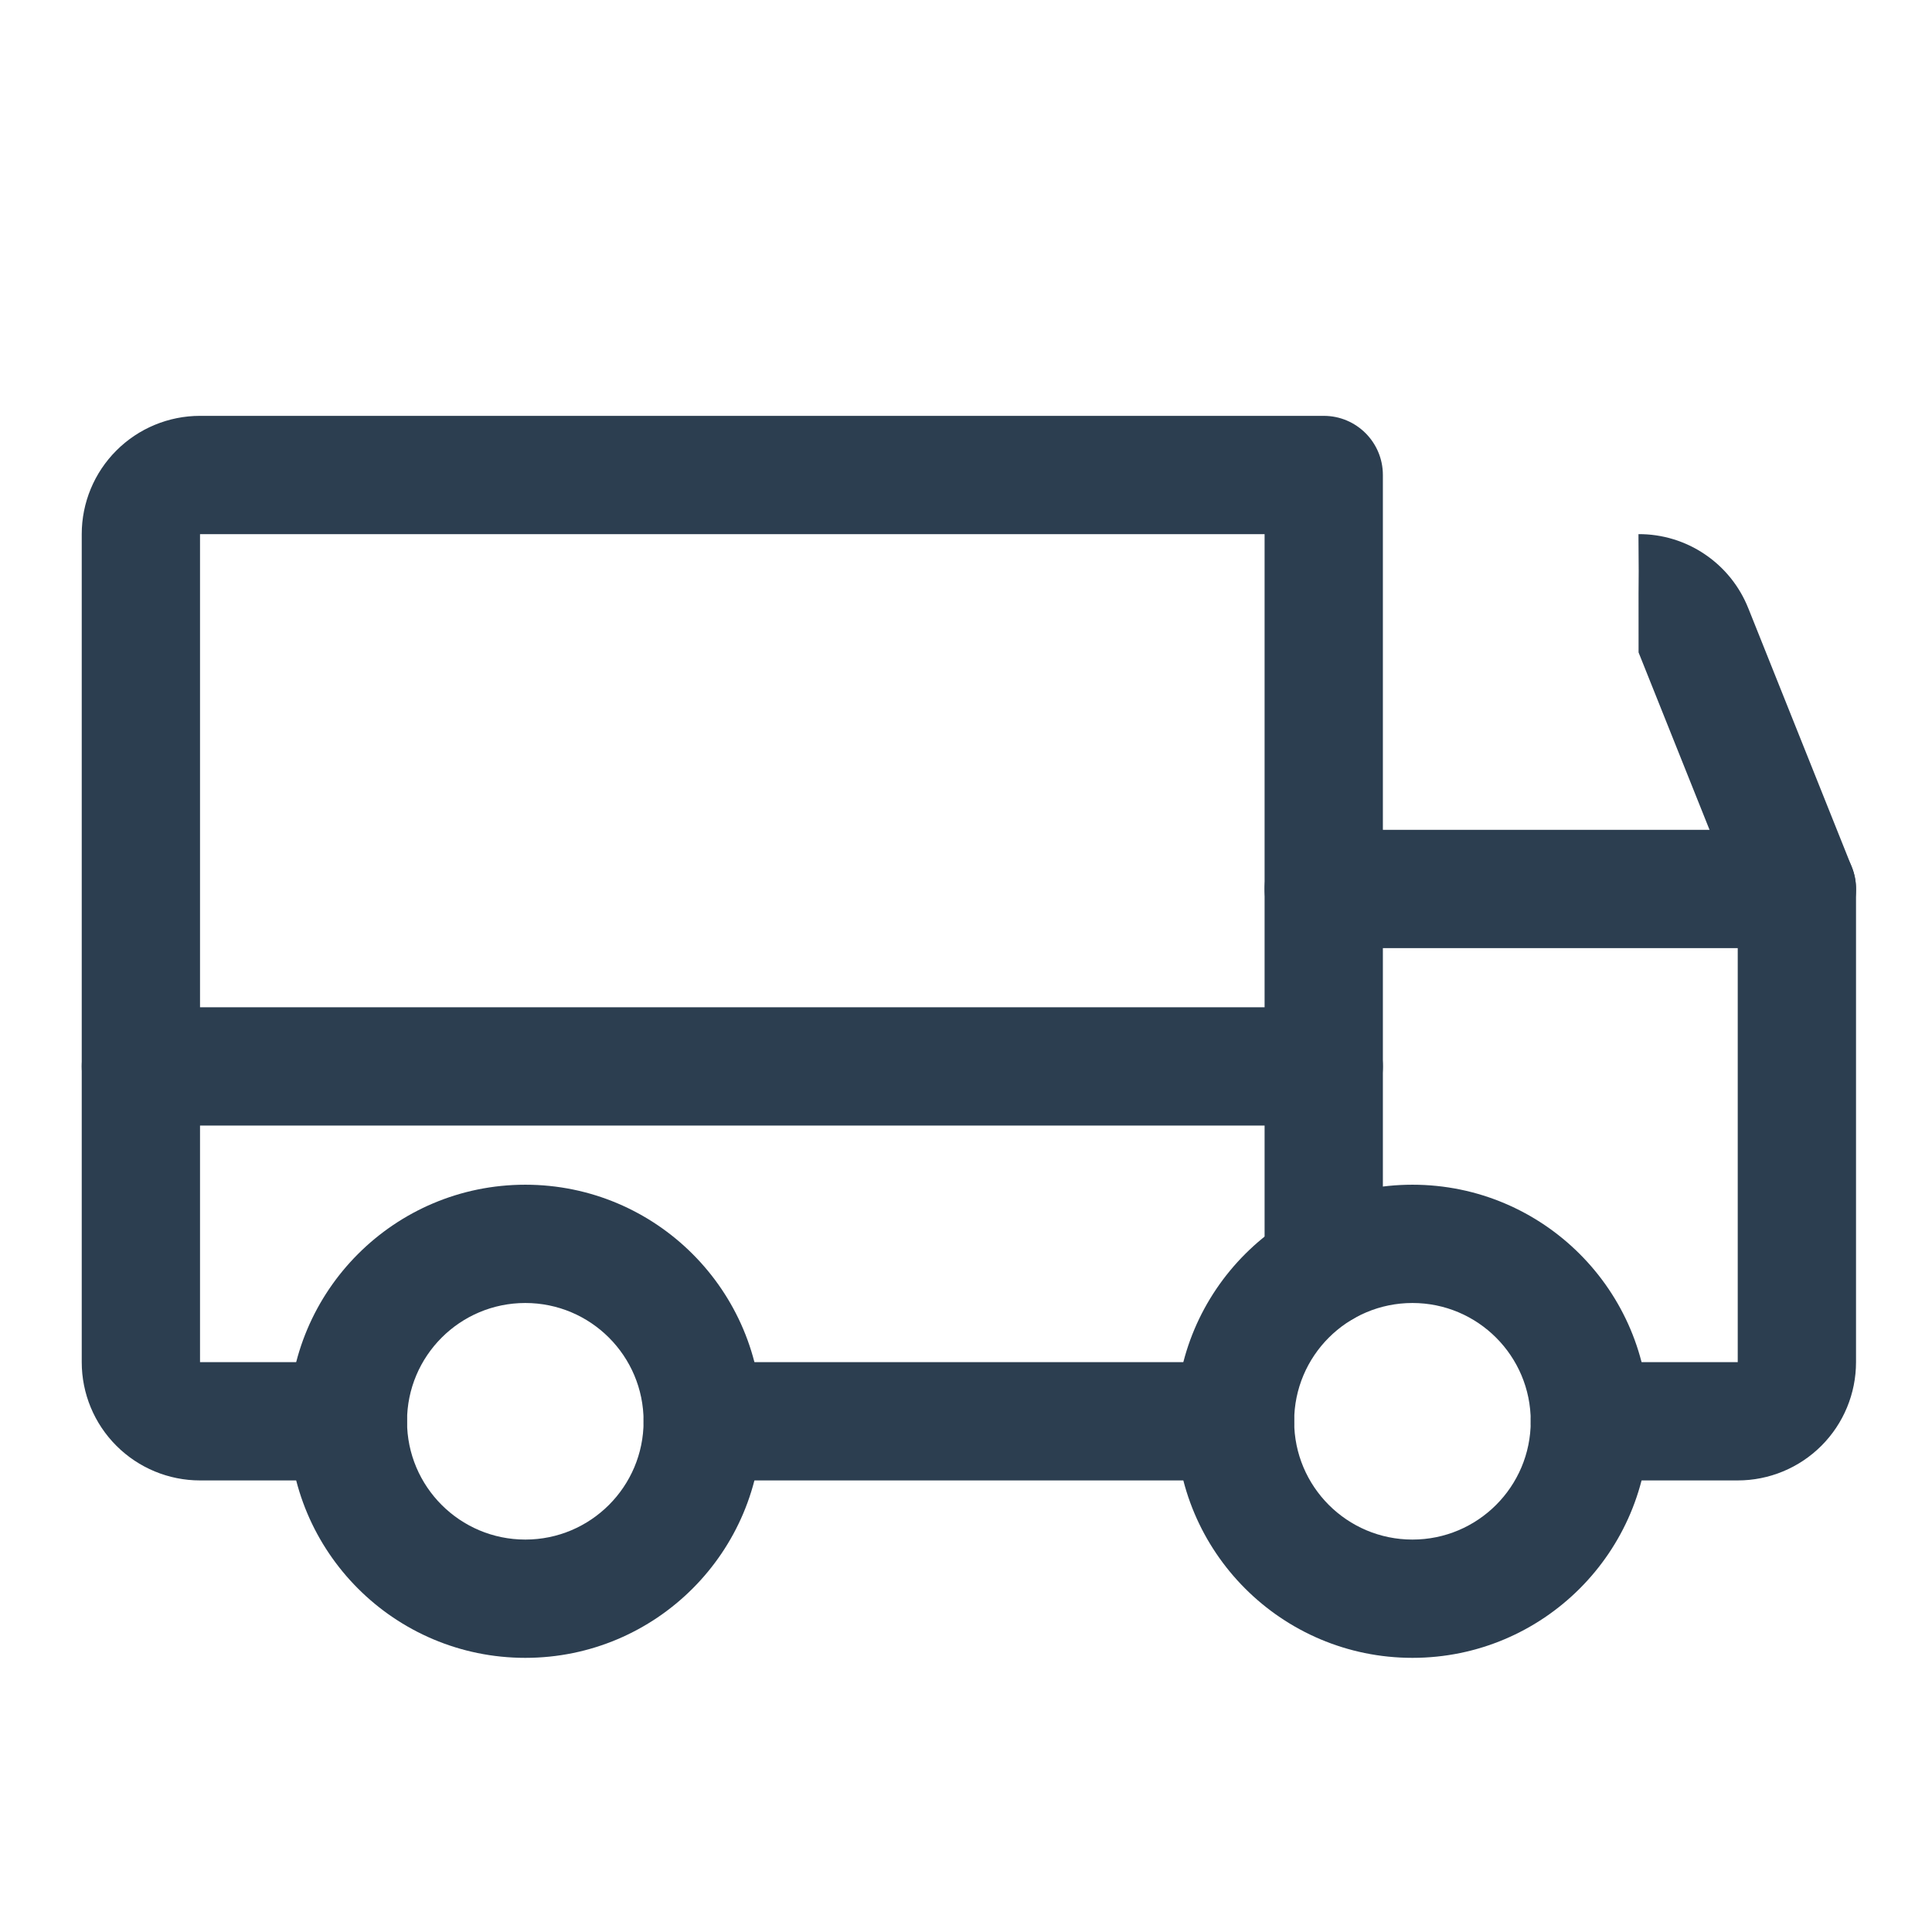 <?xml version="1.0" encoding="UTF-8"?> <svg xmlns="http://www.w3.org/2000/svg" width="49" height="49" viewBox="0 0 49 49" fill="none"><path fill-rule="evenodd" clip-rule="evenodd" d="M41.558 16.547L44.181 23.104C44.488 23.873 45.361 24.247 46.13 23.94C46.9 23.632 47.274 22.759 46.966 21.99L44.344 15.434C44.343 15.432 44.343 15.431 44.342 15.43C44.121 14.872 43.737 14.394 43.239 14.058C42.743 13.722 42.156 13.544 41.557 13.547H41.561V15.047L41.551 13.547C41.553 13.547 41.555 13.547 41.557 13.547" fill="#2C3E50"></path><path fill-rule="evenodd" clip-rule="evenodd" d="M2.073 27.047C2.073 26.218 2.745 25.547 3.573 25.547H33.573C34.402 25.547 35.073 26.218 35.073 27.047C35.073 27.875 34.402 28.547 33.573 28.547H3.573C2.745 28.547 2.073 27.875 2.073 27.047Z" fill="#2C3E50"></path><path fill-rule="evenodd" clip-rule="evenodd" d="M35.823 33.047C34.166 33.047 32.823 34.39 32.823 36.047C32.823 37.704 34.166 39.047 35.823 39.047C37.48 39.047 38.823 37.704 38.823 36.047C38.823 34.39 37.48 33.047 35.823 33.047ZM29.823 36.047C29.823 32.733 32.51 30.047 35.823 30.047C39.137 30.047 41.823 32.733 41.823 36.047C41.823 39.361 39.137 42.047 35.823 42.047C32.51 42.047 29.823 39.361 29.823 36.047Z" fill="#2C3E50"></path><path fill-rule="evenodd" clip-rule="evenodd" d="M13.323 33.047C11.666 33.047 10.323 34.39 10.323 36.047C10.323 37.704 11.666 39.047 13.323 39.047C14.98 39.047 16.323 37.704 16.323 36.047C16.323 34.39 14.98 33.047 13.323 33.047ZM7.323 36.047C7.323 32.733 10.009 30.047 13.323 30.047C16.637 30.047 19.323 32.733 19.323 36.047C19.323 39.361 16.637 42.047 13.323 42.047C10.009 42.047 7.323 39.361 7.323 36.047Z" fill="#2C3E50"></path><path fill-rule="evenodd" clip-rule="evenodd" d="M16.323 36.047C16.323 35.218 16.995 34.547 17.823 34.547H31.323C32.152 34.547 32.823 35.218 32.823 36.047C32.823 36.875 32.152 37.547 31.323 37.547H17.823C16.995 37.547 16.323 36.875 16.323 36.047Z" fill="#2C3E50"></path><path fill-rule="evenodd" clip-rule="evenodd" d="M2.952 11.426C3.515 10.863 4.278 10.547 5.073 10.547H33.573C34.402 10.547 35.073 11.218 35.073 12.047V32.147C35.073 32.975 34.402 33.647 33.573 33.647C32.745 33.647 32.073 32.975 32.073 32.147V13.547L5.073 13.547V34.547H8.823C9.652 34.547 10.323 35.218 10.323 36.047C10.323 36.875 9.652 37.547 8.823 37.547H5.073C4.278 37.547 3.515 37.231 2.952 36.668C2.389 36.106 2.073 35.343 2.073 34.547V13.547C2.073 12.751 2.389 11.988 2.952 11.426Z" fill="#2C3E50"></path><path fill-rule="evenodd" clip-rule="evenodd" d="M32.073 22.547C32.073 21.718 32.745 21.047 33.573 21.047H45.573C46.402 21.047 47.073 21.718 47.073 22.547V34.547C47.073 35.343 46.757 36.106 46.195 36.668C45.632 37.231 44.869 37.547 44.073 37.547H40.323C39.495 37.547 38.823 36.875 38.823 36.047C38.823 35.218 39.495 34.547 40.323 34.547H44.073V24.047H33.573C32.745 24.047 32.073 23.375 32.073 22.547Z" fill="#2C3E50"></path></svg> 